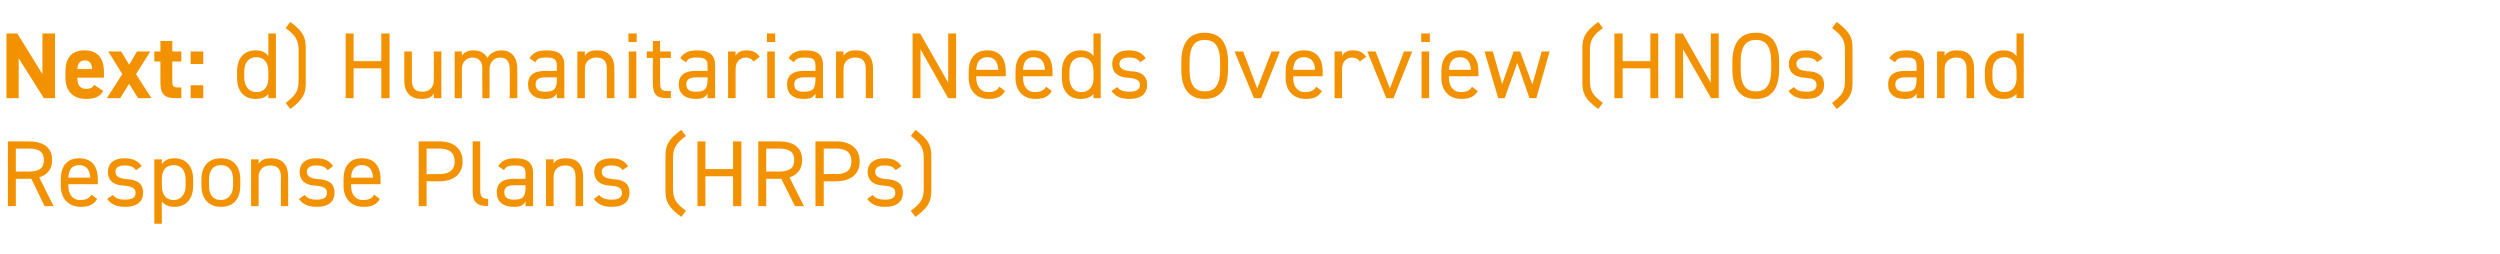 <?xml version="1.0" standalone="no"?><!DOCTYPE svg PUBLIC "-//W3C//DTD SVG 1.1//EN" "http://www.w3.org/Graphics/SVG/1.1/DTD/svg11.dtd"><svg xmlns="http://www.w3.org/2000/svg" version="1.1" width="695px" height="70.7px" viewBox="0 -7 695 70.7" style="top:-7px">  <desc>Next: d) Humanitarian Needs Overview (HNOs) and Response Plans (HRPs)</desc>  <defs/>  <g id="Polygon89285">    <path d="M 12.4 50.3 L 8.7 42.7 L 4.4 42.7 L 4.4 50.3 L 2.2 50.3 L 2.2 32.3 C 2.2 32.3 7.93 32.31 7.9 32.3 C 12.1 32.3 14.5 34 14.5 37.5 C 14.5 40 13.2 41.6 10.9 42.3 C 10.92 42.3 14.9 50.3 14.9 50.3 L 12.4 50.3 Z M 7.9 40.7 C 11 40.7 12.2 39.7 12.2 37.5 C 12.2 35.3 11 34.3 7.9 34.3 C 7.93 34.34 4.4 34.3 4.4 34.3 L 4.4 40.7 C 4.4 40.7 7.93 40.66 7.9 40.7 Z M 27 48.3 C 26.1 49.9 24.7 50.5 22.5 50.5 C 19 50.5 16.9 48.2 16.9 44.6 C 16.9 44.6 16.9 42.9 16.9 42.9 C 16.9 39.2 18.6 37 22 37 C 25.5 37 27.2 39.2 27.2 42.9 C 27.2 42.87 27.2 44.2 27.2 44.2 L 19 44.2 C 19 44.2 18.98 44.59 19 44.6 C 19 46.8 20 48.6 22.3 48.6 C 24 48.6 24.9 48.1 25.4 47.1 C 25.4 47.1 27 48.3 27 48.3 Z M 19 42.4 C 19 42.4 25.1 42.4 25.1 42.4 C 25 40.2 24 38.9 22 38.9 C 20 38.9 19.1 40.2 19 42.4 Z M 37.8 40.3 C 37.1 39.4 36.4 39 34.6 39 C 33 39 32.1 39.6 32.1 40.7 C 32.1 42.2 33.4 42.6 35.1 42.8 C 37.5 42.9 39.8 43.6 39.8 46.6 C 39.8 48.9 38.2 50.5 34.9 50.5 C 32.2 50.5 30.8 49.7 29.8 48.3 C 29.8 48.3 31.4 47.2 31.4 47.2 C 32.1 48.1 33 48.5 34.9 48.5 C 36.6 48.5 37.7 47.9 37.7 46.7 C 37.7 45.3 36.8 44.8 34.3 44.6 C 32.1 44.5 30 43.6 30 40.7 C 30 38.6 31.5 37 34.6 37 C 36.7 37 38.3 37.6 39.4 39.2 C 39.4 39.2 37.8 40.3 37.8 40.3 Z M 48.5 37 C 51.7 37 53.7 39.2 53.7 42.9 C 53.7 42.9 53.7 44.6 53.7 44.6 C 53.7 48 52 50.5 48.5 50.5 C 46.8 50.5 45.7 49.9 45 49 C 44.95 48.95 45 55.2 45 55.2 L 42.9 55.2 L 42.9 37.3 L 45 37.3 C 45 37.3 44.95 38.55 45 38.6 C 45.7 37.6 46.8 37 48.5 37 Z M 51.6 44.6 C 51.6 44.6 51.6 42.9 51.6 42.9 C 51.6 40.4 50.4 38.9 48.3 38.9 C 46.2 38.9 45 40.3 45 42.7 C 45 42.7 45 44.6 45 44.6 C 45 46.8 45.9 48.6 48.3 48.6 C 50.5 48.6 51.6 46.8 51.6 44.6 Z M 66.8 44.6 C 66.8 48 65.2 50.5 61.4 50.5 C 58 50.5 56 48.2 56 44.6 C 56 44.6 56 42.9 56 42.9 C 56 39.2 58 37 61.4 37 C 64.9 37 66.8 39.2 66.8 42.9 C 66.8 42.9 66.8 44.6 66.8 44.6 Z M 64.8 44.6 C 64.8 44.6 64.8 42.9 64.8 42.9 C 64.8 40.4 63.6 38.9 61.4 38.9 C 59.3 38.9 58.1 40.4 58.1 42.9 C 58.1 42.9 58.1 44.6 58.1 44.6 C 58.1 46.8 59 48.6 61.4 48.6 C 63.6 48.6 64.8 46.8 64.8 44.6 Z M 69.8 37.3 L 71.9 37.3 C 71.9 37.3 71.91 38.53 71.9 38.5 C 72.6 37.5 73.5 37 75.4 37 C 78.2 37 80.1 38.5 80.1 42.1 C 80.13 42.14 80.1 50.3 80.1 50.3 L 78.1 50.3 C 78.1 50.3 78.05 42.17 78.1 42.2 C 78.1 39.5 76.6 39 75.1 39 C 73.1 39 71.9 40.3 71.9 42.1 C 71.91 42.14 71.9 50.3 71.9 50.3 L 69.8 50.3 L 69.8 37.3 Z M 91.1 40.3 C 90.4 39.4 89.6 39 87.9 39 C 86.3 39 85.3 39.6 85.3 40.7 C 85.3 42.2 86.6 42.6 88.3 42.8 C 90.8 42.9 93 43.6 93 46.6 C 93 48.9 91.5 50.5 88.1 50.5 C 85.5 50.5 84.1 49.7 83.1 48.3 C 83.1 48.3 84.7 47.2 84.7 47.2 C 85.4 48.1 86.3 48.5 88.2 48.5 C 89.9 48.5 90.9 47.9 90.9 46.7 C 90.9 45.3 90.1 44.8 87.6 44.6 C 85.4 44.5 83.3 43.6 83.3 40.7 C 83.3 38.6 84.8 37 87.9 37 C 90 37 91.6 37.6 92.6 39.2 C 92.6 39.2 91.1 40.3 91.1 40.3 Z M 105.6 48.3 C 104.7 49.9 103.3 50.5 101.1 50.5 C 97.6 50.5 95.5 48.2 95.5 44.6 C 95.5 44.6 95.5 42.9 95.5 42.9 C 95.5 39.2 97.2 37 100.6 37 C 104.1 37 105.8 39.2 105.8 42.9 C 105.79 42.87 105.8 44.2 105.8 44.2 L 97.6 44.2 C 97.6 44.2 97.58 44.59 97.6 44.6 C 97.6 46.8 98.6 48.6 100.9 48.6 C 102.6 48.6 103.5 48.1 104 47.1 C 104 47.1 105.6 48.3 105.6 48.3 Z M 97.6 42.4 C 97.6 42.4 103.7 42.4 103.7 42.4 C 103.6 40.2 102.6 38.9 100.6 38.9 C 98.6 38.9 97.7 40.2 97.6 42.4 Z M 118.6 43.4 L 118.6 50.3 L 116.4 50.3 L 116.4 32.3 C 116.4 32.3 122.09 32.31 122.1 32.3 C 126.2 32.3 128.6 34.4 128.6 37.9 C 128.6 41.3 126.3 43.4 122.1 43.4 C 122.09 43.42 118.6 43.4 118.6 43.4 Z M 122.1 41.4 C 125.1 41.4 126.4 40.1 126.4 37.9 C 126.4 35.6 125.1 34.3 122.1 34.3 C 122.09 34.34 118.6 34.3 118.6 34.3 L 118.6 41.4 C 118.6 41.4 122.09 41.39 122.1 41.4 Z M 131.4 32.3 L 133.5 32.3 C 133.5 32.3 133.48 45.73 133.5 45.7 C 133.5 47.1 133.6 48.3 135.7 48.3 C 135.7 48.3 135.7 50.3 135.7 50.3 C 132.4 50.3 131.4 49 131.4 46.2 C 131.4 46.25 131.4 32.3 131.4 32.3 Z M 143 42.7 C 143 42.74 146.1 42.7 146.1 42.7 C 146.1 42.7 146.09 41.23 146.1 41.2 C 146.1 39.4 145.2 39 143.2 39 C 141.6 39 140.8 39.1 140.1 40.3 C 140.1 40.3 138.5 39.2 138.5 39.2 C 139.4 37.7 140.8 37 143.2 37 C 146.5 37 148.2 38.1 148.2 41.2 C 148.17 41.23 148.2 50.3 148.2 50.3 L 146.1 50.3 C 146.1 50.3 146.09 48.98 146.1 49 C 145.4 50.2 144.5 50.5 142.8 50.5 C 139.8 50.5 138.1 49 138.1 46.5 C 138.1 43.6 140.1 42.7 143 42.7 Z M 146.1 44.5 C 146.1 44.5 143 44.51 143 44.5 C 140.9 44.5 140.2 45.2 140.2 46.5 C 140.2 48 141.3 48.5 142.8 48.5 C 144.7 48.5 146.1 48.2 146.1 45.3 C 146.09 45.26 146.1 44.5 146.1 44.5 Z M 151.8 37.3 L 153.9 37.3 C 153.9 37.3 153.89 38.53 153.9 38.5 C 154.5 37.5 155.5 37 157.4 37 C 160.2 37 162.1 38.5 162.1 42.1 C 162.11 42.14 162.1 50.3 162.1 50.3 L 160 50.3 C 160 50.3 160.03 42.17 160 42.2 C 160 39.5 158.6 39 157.1 39 C 155.1 39 153.9 40.3 153.9 42.1 C 153.89 42.14 153.9 50.3 153.9 50.3 L 151.8 50.3 L 151.8 37.3 Z M 173.1 40.3 C 172.4 39.4 171.6 39 169.8 39 C 168.3 39 167.3 39.6 167.3 40.7 C 167.3 42.2 168.6 42.6 170.3 42.8 C 172.8 42.9 175 43.6 175 46.6 C 175 48.9 173.5 50.5 170.1 50.5 C 167.5 50.5 166.1 49.7 165.1 48.3 C 165.1 48.3 166.6 47.2 166.6 47.2 C 167.3 48.1 168.3 48.5 170.1 48.5 C 171.9 48.5 172.9 47.9 172.9 46.7 C 172.9 45.3 172.1 44.8 169.6 44.6 C 167.4 44.5 165.2 43.6 165.2 40.7 C 165.2 38.6 166.8 37 169.9 37 C 172 37 173.6 37.6 174.6 39.2 C 174.6 39.2 173.1 40.3 173.1 40.3 Z M 189.4 53.3 C 185.7 50.6 185 48.9 185 46 C 185 46 185 36.4 185 36.4 C 185 33.5 185.7 31.8 189.4 29.1 C 189.4 29.1 190.7 30.8 190.7 30.8 C 188 32.8 187.1 34.1 187.1 36.9 C 187.1 36.9 187.1 45.5 187.1 45.5 C 187.1 48.4 188 49.6 190.7 51.6 C 190.7 51.6 189.4 53.3 189.4 53.3 Z M 196.1 40 L 203.8 40 L 203.8 32.3 L 206.1 32.3 L 206.1 50.3 L 203.8 50.3 L 203.8 42 L 196.1 42 L 196.1 50.3 L 193.9 50.3 L 193.9 32.3 L 196.1 32.3 L 196.1 40 Z M 221 50.3 L 217.2 42.7 L 213 42.7 L 213 50.3 L 210.8 50.3 L 210.8 32.3 C 210.8 32.3 216.47 32.31 216.5 32.3 C 220.6 32.3 223 34 223 37.5 C 223 40 221.7 41.6 219.5 42.3 C 219.46 42.3 223.5 50.3 223.5 50.3 L 221 50.3 Z M 216.5 40.7 C 219.5 40.7 220.8 39.7 220.8 37.5 C 220.8 35.3 219.5 34.3 216.5 34.3 C 216.47 34.34 213 34.3 213 34.3 L 213 40.7 C 213 40.7 216.47 40.66 216.5 40.7 Z M 229 43.4 L 229 50.3 L 226.7 50.3 L 226.7 32.3 C 226.7 32.3 232.44 32.31 232.4 32.3 C 236.6 32.3 239 34.4 239 37.9 C 239 41.3 236.6 43.4 232.4 43.4 C 232.44 43.42 229 43.4 229 43.4 Z M 232.4 41.4 C 235.5 41.4 236.7 40.1 236.7 37.9 C 236.7 35.6 235.5 34.3 232.4 34.3 C 232.44 34.34 229 34.3 229 34.3 L 229 41.4 C 229 41.4 232.44 41.39 232.4 41.4 Z M 249 40.3 C 248.3 39.4 247.6 39 245.8 39 C 244.3 39 243.3 39.6 243.3 40.7 C 243.3 42.2 244.6 42.6 246.3 42.8 C 248.8 42.9 251 43.6 251 46.6 C 251 48.9 249.5 50.5 246.1 50.5 C 243.5 50.5 242.1 49.7 241.1 48.3 C 241.1 48.3 242.6 47.2 242.6 47.2 C 243.3 48.1 244.3 48.5 246.1 48.5 C 247.9 48.5 248.9 47.9 248.9 46.7 C 248.9 45.3 248.1 44.8 245.6 44.6 C 243.4 44.5 241.2 43.6 241.2 40.7 C 241.2 38.6 242.8 37 245.9 37 C 248 37 249.6 37.6 250.6 39.2 C 250.6 39.2 249 40.3 249 40.3 Z M 253.2 51.6 C 255.9 49.6 256.8 48.4 256.8 45.5 C 256.8 45.5 256.8 36.9 256.8 36.9 C 256.8 34.1 255.9 32.8 253.2 30.8 C 253.2 30.8 254.5 29.1 254.5 29.1 C 258.2 31.8 258.9 33.5 258.9 36.4 C 258.9 36.4 258.9 46 258.9 46 C 258.9 48.9 258.2 50.6 254.5 53.3 C 254.5 53.3 253.2 51.6 253.2 51.6 Z " stroke="none" fill="#f39200"/>  </g>  <g id="Polygon89284">    <path d="M 15.3 2.3 L 15.3 20.3 L 12.2 20.3 L 5.2 9.2 L 5.2 20.3 L 1.8 20.3 L 1.8 2.3 L 4.8 2.3 L 11.8 13.6 L 11.8 2.3 L 15.3 2.3 Z M 28.7 18.3 C 27.8 19.9 26.3 20.5 23.9 20.5 C 20 20.5 18.2 18 18.2 14.6 C 18.2 14.6 18.2 12.8 18.2 12.8 C 18.2 8.9 20.1 7 23.5 7 C 27.2 7 28.9 9.2 28.9 13.1 C 28.89 13.1 28.9 14.6 28.9 14.6 C 28.9 14.6 21.48 14.59 21.5 14.6 C 21.5 16.4 22.1 17.7 23.9 17.7 C 25.3 17.7 25.7 17.3 26.2 16.6 C 26.2 16.6 28.7 18.3 28.7 18.3 Z M 21.5 12.2 C 21.5 12.2 25.6 12.2 25.6 12.2 C 25.5 10.5 24.8 9.8 23.6 9.8 C 22.2 9.8 21.6 10.7 21.5 12.2 Z M 38.4 20.3 L 35.9 16.3 L 33.4 20.3 L 29.7 20.3 L 34 13.6 L 30.1 7.3 L 33.7 7.3 L 35.9 11 L 38.1 7.3 L 41.8 7.3 L 37.8 13.6 L 42.1 20.3 L 38.4 20.3 Z M 42.9 7.3 L 44.6 7.3 L 44.6 4.4 L 47.9 4.4 L 47.9 7.3 L 50.4 7.3 L 50.4 10.1 L 47.9 10.1 C 47.9 10.1 47.87 15.5 47.9 15.5 C 47.9 16.8 48.1 17.3 49.3 17.3 C 49.35 17.34 50.4 17.3 50.4 17.3 L 50.4 20.3 C 50.4 20.3 49.01 20.25 49 20.3 C 45.9 20.3 44.6 19.4 44.6 16 C 44.56 16.02 44.6 10.1 44.6 10.1 L 42.9 10.1 L 42.9 7.3 Z M 56.5 10.8 L 53 10.8 L 53 7.3 L 56.5 7.3 L 56.5 10.8 Z M 56.5 20.3 L 53 20.3 L 53 16.7 L 56.5 16.7 L 56.5 20.3 Z M 74.6 2.3 L 76.7 2.3 L 76.7 20.3 L 74.6 20.3 C 74.6 20.3 74.59 19.11 74.6 19.1 C 73.9 20 72.8 20.5 71.1 20.5 C 67.5 20.5 65.9 18 65.9 14.6 C 65.9 14.6 65.9 12.9 65.9 12.9 C 65.9 9.2 67.8 7 71.1 7 C 72.8 7 73.9 7.6 74.6 8.6 C 74.59 8.55 74.6 2.3 74.6 2.3 Z M 74.6 14.8 C 74.6 14.8 74.6 12.9 74.6 12.9 C 74.6 10.4 73.4 8.9 71.3 8.9 C 69.1 8.9 67.9 10.4 67.9 12.9 C 67.9 12.9 67.9 14.6 67.9 14.6 C 67.9 16.8 69.1 18.6 71.3 18.6 C 73.6 18.6 74.6 16.9 74.6 14.8 Z M 79.4 21.6 C 82.1 19.6 83 18.4 83 15.5 C 83 15.5 83 6.9 83 6.9 C 83 4.1 82.1 2.8 79.4 0.8 C 79.4 0.8 80.7 -0.9 80.7 -0.9 C 84.4 1.8 85 3.5 85 6.4 C 85 6.4 85 16 85 16 C 85 18.9 84.4 20.6 80.7 23.3 C 80.7 23.3 79.4 21.6 79.4 21.6 Z M 98.3 10 L 106 10 L 106 2.3 L 108.3 2.3 L 108.3 20.3 L 106 20.3 L 106 12 L 98.3 12 L 98.3 20.3 L 96.1 20.3 L 96.1 2.3 L 98.3 2.3 L 98.3 10 Z M 122.7 20.3 L 120.6 20.3 C 120.6 20.3 120.64 18.98 120.6 19 C 120 20 119.1 20.5 117.2 20.5 C 114.4 20.5 112.4 19 112.4 15.4 C 112.42 15.37 112.4 7.3 112.4 7.3 L 114.5 7.3 C 114.5 7.3 114.5 15.34 114.5 15.3 C 114.5 18 115.9 18.5 117.5 18.5 C 119.4 18.5 120.6 17.2 120.6 15.4 C 120.64 15.37 120.6 7.3 120.6 7.3 L 122.7 7.3 L 122.7 20.3 Z M 126.4 7.3 L 128.4 7.3 C 128.4 7.3 128.44 8.53 128.4 8.5 C 129 7.6 130 7 131.7 7 C 133.4 7 134.7 7.7 135.5 9.1 C 136.3 7.7 137.8 7 139.4 7 C 142.1 7 143.8 8.8 143.8 12.1 C 143.83 12.14 143.8 20.3 143.8 20.3 L 141.7 20.3 C 141.7 20.3 141.75 12.17 141.7 12.2 C 141.7 9.8 140.6 9 139 9 C 137.4 9 136.1 10.3 136.1 12.1 C 136.13 12.14 136.1 20.3 136.1 20.3 L 134.1 20.3 C 134.1 20.3 134.05 12.17 134.1 12.2 C 134.1 9.8 132.9 9 131.3 9 C 129.7 9 128.4 10.3 128.4 12.1 C 128.44 12.14 128.4 20.3 128.4 20.3 L 126.4 20.3 L 126.4 7.3 Z M 151.7 12.7 C 151.68 12.74 154.8 12.7 154.8 12.7 C 154.8 12.7 154.78 11.23 154.8 11.2 C 154.8 9.4 153.9 9 151.9 9 C 150.3 9 149.5 9.1 148.8 10.3 C 148.8 10.3 147.2 9.2 147.2 9.2 C 148.1 7.7 149.4 7 151.9 7 C 155.2 7 156.9 8.1 156.9 11.2 C 156.86 11.23 156.9 20.3 156.9 20.3 L 154.8 20.3 C 154.8 20.3 154.78 18.98 154.8 19 C 154 20.2 153.2 20.5 151.5 20.5 C 148.5 20.5 146.8 19 146.8 16.5 C 146.8 13.6 148.8 12.7 151.7 12.7 Z M 154.8 14.5 C 154.8 14.5 151.68 14.51 151.7 14.5 C 149.6 14.5 148.9 15.2 148.9 16.5 C 148.9 18 149.9 18.5 151.5 18.5 C 153.4 18.5 154.8 18.2 154.8 15.3 C 154.78 15.26 154.8 14.5 154.8 14.5 Z M 160.5 7.3 L 162.6 7.3 C 162.6 7.3 162.58 8.53 162.6 8.5 C 163.2 7.5 164.1 7 166.1 7 C 168.8 7 170.8 8.5 170.8 12.1 C 170.79 12.14 170.8 20.3 170.8 20.3 L 168.7 20.3 C 168.7 20.3 168.71 12.17 168.7 12.2 C 168.7 9.5 167.3 9 165.7 9 C 163.8 9 162.6 10.3 162.6 12.1 C 162.58 12.14 162.6 20.3 162.6 20.3 L 160.5 20.3 L 160.5 7.3 Z M 174.8 7.3 L 176.9 7.3 L 176.9 20.3 L 174.8 20.3 L 174.8 7.3 Z M 174.7 2.3 L 177 2.3 L 177 4.7 L 174.7 4.7 L 174.7 2.3 Z M 179.8 7.3 L 181.5 7.3 L 181.5 4.4 L 183.5 4.4 L 183.5 7.3 L 186.5 7.3 L 186.5 9.1 L 183.5 9.1 C 183.5 9.1 183.53 15.73 183.5 15.7 C 183.5 17.5 183.7 18.3 185.5 18.3 C 185.48 18.28 186.5 18.3 186.5 18.3 L 186.5 20.3 C 186.5 20.3 185.4 20.25 185.4 20.3 C 182.3 20.3 181.5 19 181.5 16.2 C 181.45 16.25 181.5 9.1 181.5 9.1 L 179.8 9.1 L 179.8 7.3 Z M 193.6 12.7 C 193.59 12.74 196.7 12.7 196.7 12.7 C 196.7 12.7 196.69 11.23 196.7 11.2 C 196.7 9.4 195.8 9 193.8 9 C 192.2 9 191.4 9.1 190.7 10.3 C 190.7 10.3 189.1 9.2 189.1 9.2 C 190 7.7 191.4 7 193.8 7 C 197.1 7 198.8 8.1 198.8 11.2 C 198.77 11.23 198.8 20.3 198.8 20.3 L 196.7 20.3 C 196.7 20.3 196.69 18.98 196.7 19 C 196 20.2 195.1 20.5 193.4 20.5 C 190.4 20.5 188.7 19 188.7 16.5 C 188.7 13.6 190.7 12.7 193.6 12.7 Z M 196.7 14.5 C 196.7 14.5 193.59 14.51 193.6 14.5 C 191.5 14.5 190.8 15.2 190.8 16.5 C 190.8 18 191.9 18.5 193.4 18.5 C 195.3 18.5 196.7 18.2 196.7 15.3 C 196.69 15.26 196.7 14.5 196.7 14.5 Z M 209.5 10.1 C 208.9 9.3 208.2 9 207.3 9 C 205.7 9 204.5 10.2 204.5 12.1 C 204.49 12.12 204.5 20.3 204.5 20.3 L 202.4 20.3 L 202.4 7.3 L 204.5 7.3 C 204.5 7.3 204.49 8.53 204.5 8.5 C 205 7.6 205.9 7 207.5 7 C 209.3 7 210.4 7.6 211.2 8.8 C 211.2 8.8 209.5 10.1 209.5 10.1 Z M 213.3 7.3 L 215.4 7.3 L 215.4 20.3 L 213.3 20.3 L 213.3 7.3 Z M 213.2 2.3 L 215.5 2.3 L 215.5 4.7 L 213.2 4.7 L 213.2 2.3 Z M 223.6 12.7 C 223.62 12.74 226.7 12.7 226.7 12.7 C 226.7 12.7 226.72 11.23 226.7 11.2 C 226.7 9.4 225.9 9 223.8 9 C 222.3 9 221.4 9.1 220.7 10.3 C 220.7 10.3 219.2 9.2 219.2 9.2 C 220.1 7.7 221.4 7 223.9 7 C 227.2 7 228.8 8.1 228.8 11.2 C 228.8 11.23 228.8 20.3 228.8 20.3 L 226.7 20.3 C 226.7 20.3 226.72 18.98 226.7 19 C 226 20.2 225.1 20.5 223.4 20.5 C 220.4 20.5 218.8 19 218.8 16.5 C 218.8 13.6 220.8 12.7 223.6 12.7 Z M 226.7 14.5 C 226.7 14.5 223.62 14.51 223.6 14.5 C 221.6 14.5 220.8 15.2 220.8 16.5 C 220.8 18 221.9 18.5 223.4 18.5 C 225.3 18.5 226.7 18.2 226.7 15.3 C 226.72 15.26 226.7 14.5 226.7 14.5 Z M 232.4 7.3 L 234.5 7.3 C 234.5 7.3 234.52 8.53 234.5 8.5 C 235.2 7.5 236.1 7 238 7 C 240.8 7 242.7 8.5 242.7 12.1 C 242.73 12.14 242.7 20.3 242.7 20.3 L 240.7 20.3 C 240.7 20.3 240.65 12.17 240.7 12.2 C 240.7 9.5 239.2 9 237.7 9 C 235.7 9 234.5 10.3 234.5 12.1 C 234.52 12.14 234.5 20.3 234.5 20.3 L 232.4 20.3 L 232.4 7.3 Z M 265.8 2.3 L 265.8 20.3 L 263.6 20.3 L 255.9 6.7 L 255.9 20.3 L 253.7 20.3 L 253.7 2.3 L 255.8 2.3 L 263.6 16 L 263.6 2.3 L 265.8 2.3 Z M 279.4 18.3 C 278.5 19.9 277.2 20.5 274.9 20.5 C 271.4 20.5 269.3 18.2 269.3 14.6 C 269.3 14.6 269.3 12.9 269.3 12.9 C 269.3 9.2 271.1 7 274.5 7 C 277.9 7 279.6 9.2 279.6 12.9 C 279.63 12.87 279.6 14.2 279.6 14.2 L 271.4 14.2 C 271.4 14.2 271.41 14.59 271.4 14.6 C 271.4 16.8 272.5 18.6 274.7 18.6 C 276.4 18.6 277.3 18.1 277.8 17.1 C 277.8 17.1 279.4 18.3 279.4 18.3 Z M 271.4 12.4 C 271.4 12.4 277.5 12.4 277.5 12.4 C 277.4 10.2 276.5 8.9 274.5 8.9 C 272.5 8.9 271.5 10.2 271.4 12.4 Z M 292.4 18.3 C 291.5 19.9 290.1 20.5 287.8 20.5 C 284.4 20.5 282.3 18.2 282.3 14.6 C 282.3 14.6 282.3 12.9 282.3 12.9 C 282.3 9.2 284 7 287.4 7 C 290.9 7 292.6 9.2 292.6 12.9 C 292.57 12.87 292.6 14.2 292.6 14.2 L 284.4 14.2 C 284.4 14.2 284.36 14.59 284.4 14.6 C 284.4 16.8 285.4 18.6 287.7 18.6 C 289.4 18.6 290.2 18.1 290.8 17.1 C 290.8 17.1 292.4 18.3 292.4 18.3 Z M 284.4 12.4 C 284.4 12.4 290.5 12.4 290.5 12.4 C 290.4 10.2 289.4 8.9 287.4 8.9 C 285.4 8.9 284.5 10.2 284.4 12.4 Z M 304 2.3 L 306 2.3 L 306 20.3 L 304 20.3 C 304 20.3 303.96 19.11 304 19.1 C 303.3 20 302.1 20.5 300.4 20.5 C 296.9 20.5 295.2 18 295.2 14.6 C 295.2 14.6 295.2 12.9 295.2 12.9 C 295.2 9.2 297.2 7 300.4 7 C 302.1 7 303.3 7.6 304 8.6 C 303.96 8.55 304 2.3 304 2.3 Z M 304 14.8 C 304 14.8 304 12.9 304 12.9 C 304 10.4 302.8 8.9 300.6 8.9 C 298.5 8.9 297.3 10.4 297.3 12.9 C 297.3 12.9 297.3 14.6 297.3 14.6 C 297.3 16.8 298.4 18.6 300.6 18.6 C 302.9 18.6 304 16.9 304 14.8 Z M 317 10.3 C 316.3 9.4 315.6 9 313.8 9 C 312.2 9 311.2 9.6 311.2 10.7 C 311.2 12.2 312.5 12.6 314.3 12.8 C 316.7 12.9 318.9 13.6 318.9 16.6 C 318.9 18.9 317.4 20.5 314 20.5 C 311.4 20.5 310 19.7 309 18.3 C 309 18.3 310.6 17.2 310.6 17.2 C 311.3 18.1 312.2 18.5 314.1 18.5 C 315.8 18.5 316.9 17.9 316.9 16.7 C 316.9 15.3 316 14.8 313.5 14.6 C 311.3 14.5 309.2 13.6 309.2 10.7 C 309.2 8.6 310.7 7 313.8 7 C 315.9 7 317.5 7.6 318.5 9.2 C 318.5 9.2 317 10.3 317 10.3 Z M 334.9 20.5 C 330.9 20.5 328.4 18.1 328.4 12.3 C 328.4 12.3 328.4 10.3 328.4 10.3 C 328.4 4.5 330.9 2.1 334.9 2.1 C 338.9 2.1 341.4 4.5 341.4 10.3 C 341.4 10.3 341.4 12.3 341.4 12.3 C 341.4 18.1 338.9 20.5 334.9 20.5 Z M 330.7 12.3 C 330.7 16.7 332.2 18.4 334.9 18.4 C 337.7 18.4 339.2 16.7 339.2 12.3 C 339.2 12.3 339.2 10.3 339.2 10.3 C 339.2 5.8 337.7 4.1 334.9 4.1 C 332.2 4.1 330.7 5.8 330.7 10.3 C 330.7 10.3 330.7 12.3 330.7 12.3 Z M 355.8 7.3 L 350.6 20.3 L 348.6 20.3 L 343.2 7.3 L 345.6 7.3 L 349.5 17.6 L 353.5 7.3 L 355.8 7.3 Z M 367.5 18.3 C 366.6 19.9 365.2 20.5 363 20.5 C 359.5 20.5 357.4 18.2 357.4 14.6 C 357.4 14.6 357.4 12.9 357.4 12.9 C 357.4 9.2 359.1 7 362.5 7 C 366 7 367.7 9.2 367.7 12.9 C 367.69 12.87 367.7 14.2 367.7 14.2 L 359.5 14.2 C 359.5 14.2 359.47 14.59 359.5 14.6 C 359.5 16.8 360.5 18.6 362.8 18.6 C 364.5 18.6 365.3 18.1 365.9 17.1 C 365.9 17.1 367.5 18.3 367.5 18.3 Z M 359.5 12.4 C 359.5 12.4 365.6 12.4 365.6 12.4 C 365.5 10.2 364.5 8.9 362.5 8.9 C 360.5 8.9 359.6 10.2 359.5 12.4 Z M 378 10.1 C 377.5 9.3 376.8 9 375.8 9 C 374.3 9 373.1 10.2 373.1 12.1 C 373.07 12.12 373.1 20.3 373.1 20.3 L 371 20.3 L 371 7.3 L 373.1 7.3 C 373.1 7.3 373.07 8.53 373.1 8.5 C 373.6 7.6 374.5 7 376.1 7 C 377.9 7 379 7.6 379.8 8.8 C 379.8 8.8 378 10.1 378 10.1 Z M 392.6 7.3 L 387.4 20.3 L 385.4 20.3 L 380.1 7.3 L 382.4 7.3 L 386.4 17.6 L 390.3 7.3 L 392.6 7.3 Z M 395.2 7.3 L 397.3 7.3 L 397.3 20.3 L 395.2 20.3 L 395.2 7.3 Z M 395.1 2.3 L 397.5 2.3 L 397.5 4.7 L 395.1 4.7 L 395.1 2.3 Z M 410.8 18.3 C 409.9 19.9 408.5 20.5 406.3 20.5 C 402.8 20.5 400.7 18.2 400.7 14.6 C 400.7 14.6 400.7 12.9 400.7 12.9 C 400.7 9.2 402.4 7 405.9 7 C 409.3 7 411 9.2 411 12.9 C 411 12.87 411 14.2 411 14.2 L 402.8 14.2 C 402.8 14.2 402.79 14.59 402.8 14.6 C 402.8 16.8 403.9 18.6 406.1 18.6 C 407.8 18.6 408.7 18.1 409.2 17.1 C 409.2 17.1 410.8 18.3 410.8 18.3 Z M 402.8 12.4 C 402.8 12.4 408.9 12.4 408.9 12.4 C 408.8 10.2 407.8 8.9 405.9 8.9 C 403.9 8.9 402.9 10.2 402.8 12.4 Z M 418.3 20.3 L 416.5 20.3 L 412.7 7.3 L 415 7.3 L 417.6 16.4 L 420.8 7.3 L 422.6 7.3 L 426 16.5 L 428.6 7.3 L 430.8 7.3 L 427.1 20.3 L 425.2 20.3 L 421.8 10.5 L 418.3 20.3 Z M 444.3 23.3 C 440.6 20.6 439.9 18.9 439.9 16 C 439.9 16 439.9 6.4 439.9 6.4 C 439.9 3.5 440.6 1.8 444.3 -0.9 C 444.3 -0.9 445.6 0.8 445.6 0.8 C 442.9 2.8 442 4.1 442 6.9 C 442 6.9 442 15.5 442 15.5 C 442 18.4 442.9 19.6 445.6 21.6 C 445.6 21.6 444.3 23.3 444.3 23.3 Z M 451.1 10 L 458.8 10 L 458.8 2.3 L 461 2.3 L 461 20.3 L 458.8 20.3 L 458.8 12 L 451.1 12 L 451.1 20.3 L 448.8 20.3 L 448.8 2.3 L 451.1 2.3 L 451.1 10 Z M 477.8 2.3 L 477.8 20.3 L 475.7 20.3 L 467.9 6.7 L 467.9 20.3 L 465.7 20.3 L 465.7 2.3 L 467.8 2.3 L 475.6 16 L 475.6 2.3 L 477.8 2.3 Z M 488.1 20.5 C 484.1 20.5 481.6 18.1 481.6 12.3 C 481.6 12.3 481.6 10.3 481.6 10.3 C 481.6 4.5 484.1 2.1 488.1 2.1 C 492.1 2.1 494.6 4.5 494.6 10.3 C 494.6 10.3 494.6 12.3 494.6 12.3 C 494.6 18.1 492.1 20.5 488.1 20.5 Z M 483.9 12.3 C 483.9 16.7 485.4 18.4 488.1 18.4 C 490.9 18.4 492.4 16.7 492.4 12.3 C 492.4 12.3 492.4 10.3 492.4 10.3 C 492.4 5.8 490.9 4.1 488.1 4.1 C 485.4 4.1 483.9 5.8 483.9 10.3 C 483.9 10.3 483.9 12.3 483.9 12.3 Z M 505.2 10.3 C 504.5 9.4 503.7 9 501.9 9 C 500.4 9 499.4 9.6 499.4 10.7 C 499.4 12.2 500.7 12.6 502.4 12.8 C 504.9 12.9 507.1 13.6 507.1 16.6 C 507.1 18.9 505.6 20.5 502.2 20.5 C 499.6 20.5 498.2 19.7 497.2 18.3 C 497.2 18.3 498.7 17.2 498.7 17.2 C 499.5 18.1 500.4 18.5 502.3 18.5 C 504 18.5 505 17.9 505 16.7 C 505 15.3 504.2 14.8 501.7 14.6 C 499.5 14.5 497.3 13.6 497.3 10.7 C 497.3 8.6 498.9 7 502 7 C 504.1 7 505.7 7.6 506.7 9.2 C 506.7 9.2 505.2 10.3 505.2 10.3 Z M 509.3 21.6 C 512 19.6 512.9 18.4 512.9 15.5 C 512.9 15.5 512.9 6.9 512.9 6.9 C 512.9 4.1 512 2.8 509.3 0.8 C 509.3 0.8 510.6 -0.9 510.6 -0.9 C 514.3 1.8 515 3.5 515 6.4 C 515 6.4 515 16 515 16 C 515 18.9 514.3 20.6 510.6 23.3 C 510.6 23.3 509.3 21.6 509.3 21.6 Z M 529.7 12.7 C 529.72 12.74 532.8 12.7 532.8 12.7 C 532.8 12.7 532.81 11.23 532.8 11.2 C 532.8 9.4 532 9 529.9 9 C 528.4 9 527.5 9.1 526.8 10.3 C 526.8 10.3 525.2 9.2 525.2 9.2 C 526.2 7.7 527.5 7 529.9 7 C 533.3 7 534.9 8.1 534.9 11.2 C 534.89 11.23 534.9 20.3 534.9 20.3 L 532.8 20.3 C 532.8 20.3 532.81 18.98 532.8 19 C 532.1 20.2 531.2 20.5 529.5 20.5 C 526.5 20.5 524.9 19 524.9 16.5 C 524.9 13.6 526.9 12.7 529.7 12.7 Z M 532.8 14.5 C 532.8 14.5 529.72 14.51 529.7 14.5 C 527.7 14.5 526.9 15.2 526.9 16.5 C 526.9 18 528 18.5 529.5 18.5 C 531.4 18.5 532.8 18.2 532.8 15.3 C 532.81 15.26 532.8 14.5 532.8 14.5 Z M 538.5 7.3 L 540.6 7.3 C 540.6 7.3 540.61 8.53 540.6 8.5 C 541.3 7.5 542.2 7 544.1 7 C 546.9 7 548.8 8.5 548.8 12.1 C 548.83 12.14 548.8 20.3 548.8 20.3 L 546.7 20.3 C 546.7 20.3 546.75 12.17 546.7 12.2 C 546.7 9.5 545.3 9 543.8 9 C 541.8 9 540.6 10.3 540.6 12.1 C 540.61 12.14 540.6 20.3 540.6 20.3 L 538.5 20.3 L 538.5 7.3 Z M 560.6 2.3 L 562.6 2.3 L 562.6 20.3 L 560.6 20.3 C 560.6 20.3 560.55 19.11 560.6 19.1 C 559.8 20 558.7 20.5 557 20.5 C 553.5 20.5 551.8 18 551.8 14.6 C 551.8 14.6 551.8 12.9 551.8 12.9 C 551.8 9.2 553.8 7 557 7 C 558.7 7 559.8 7.6 560.6 8.6 C 560.55 8.55 560.6 2.3 560.6 2.3 Z M 560.6 14.8 C 560.6 14.8 560.6 12.9 560.6 12.9 C 560.6 10.4 559.4 8.9 557.2 8.9 C 555.1 8.9 553.9 10.4 553.9 12.9 C 553.9 12.9 553.9 14.6 553.9 14.6 C 553.9 16.8 555 18.6 557.2 18.6 C 559.5 18.6 560.6 16.9 560.6 14.8 Z " stroke="none" fill="#f39200"/>  </g></svg>